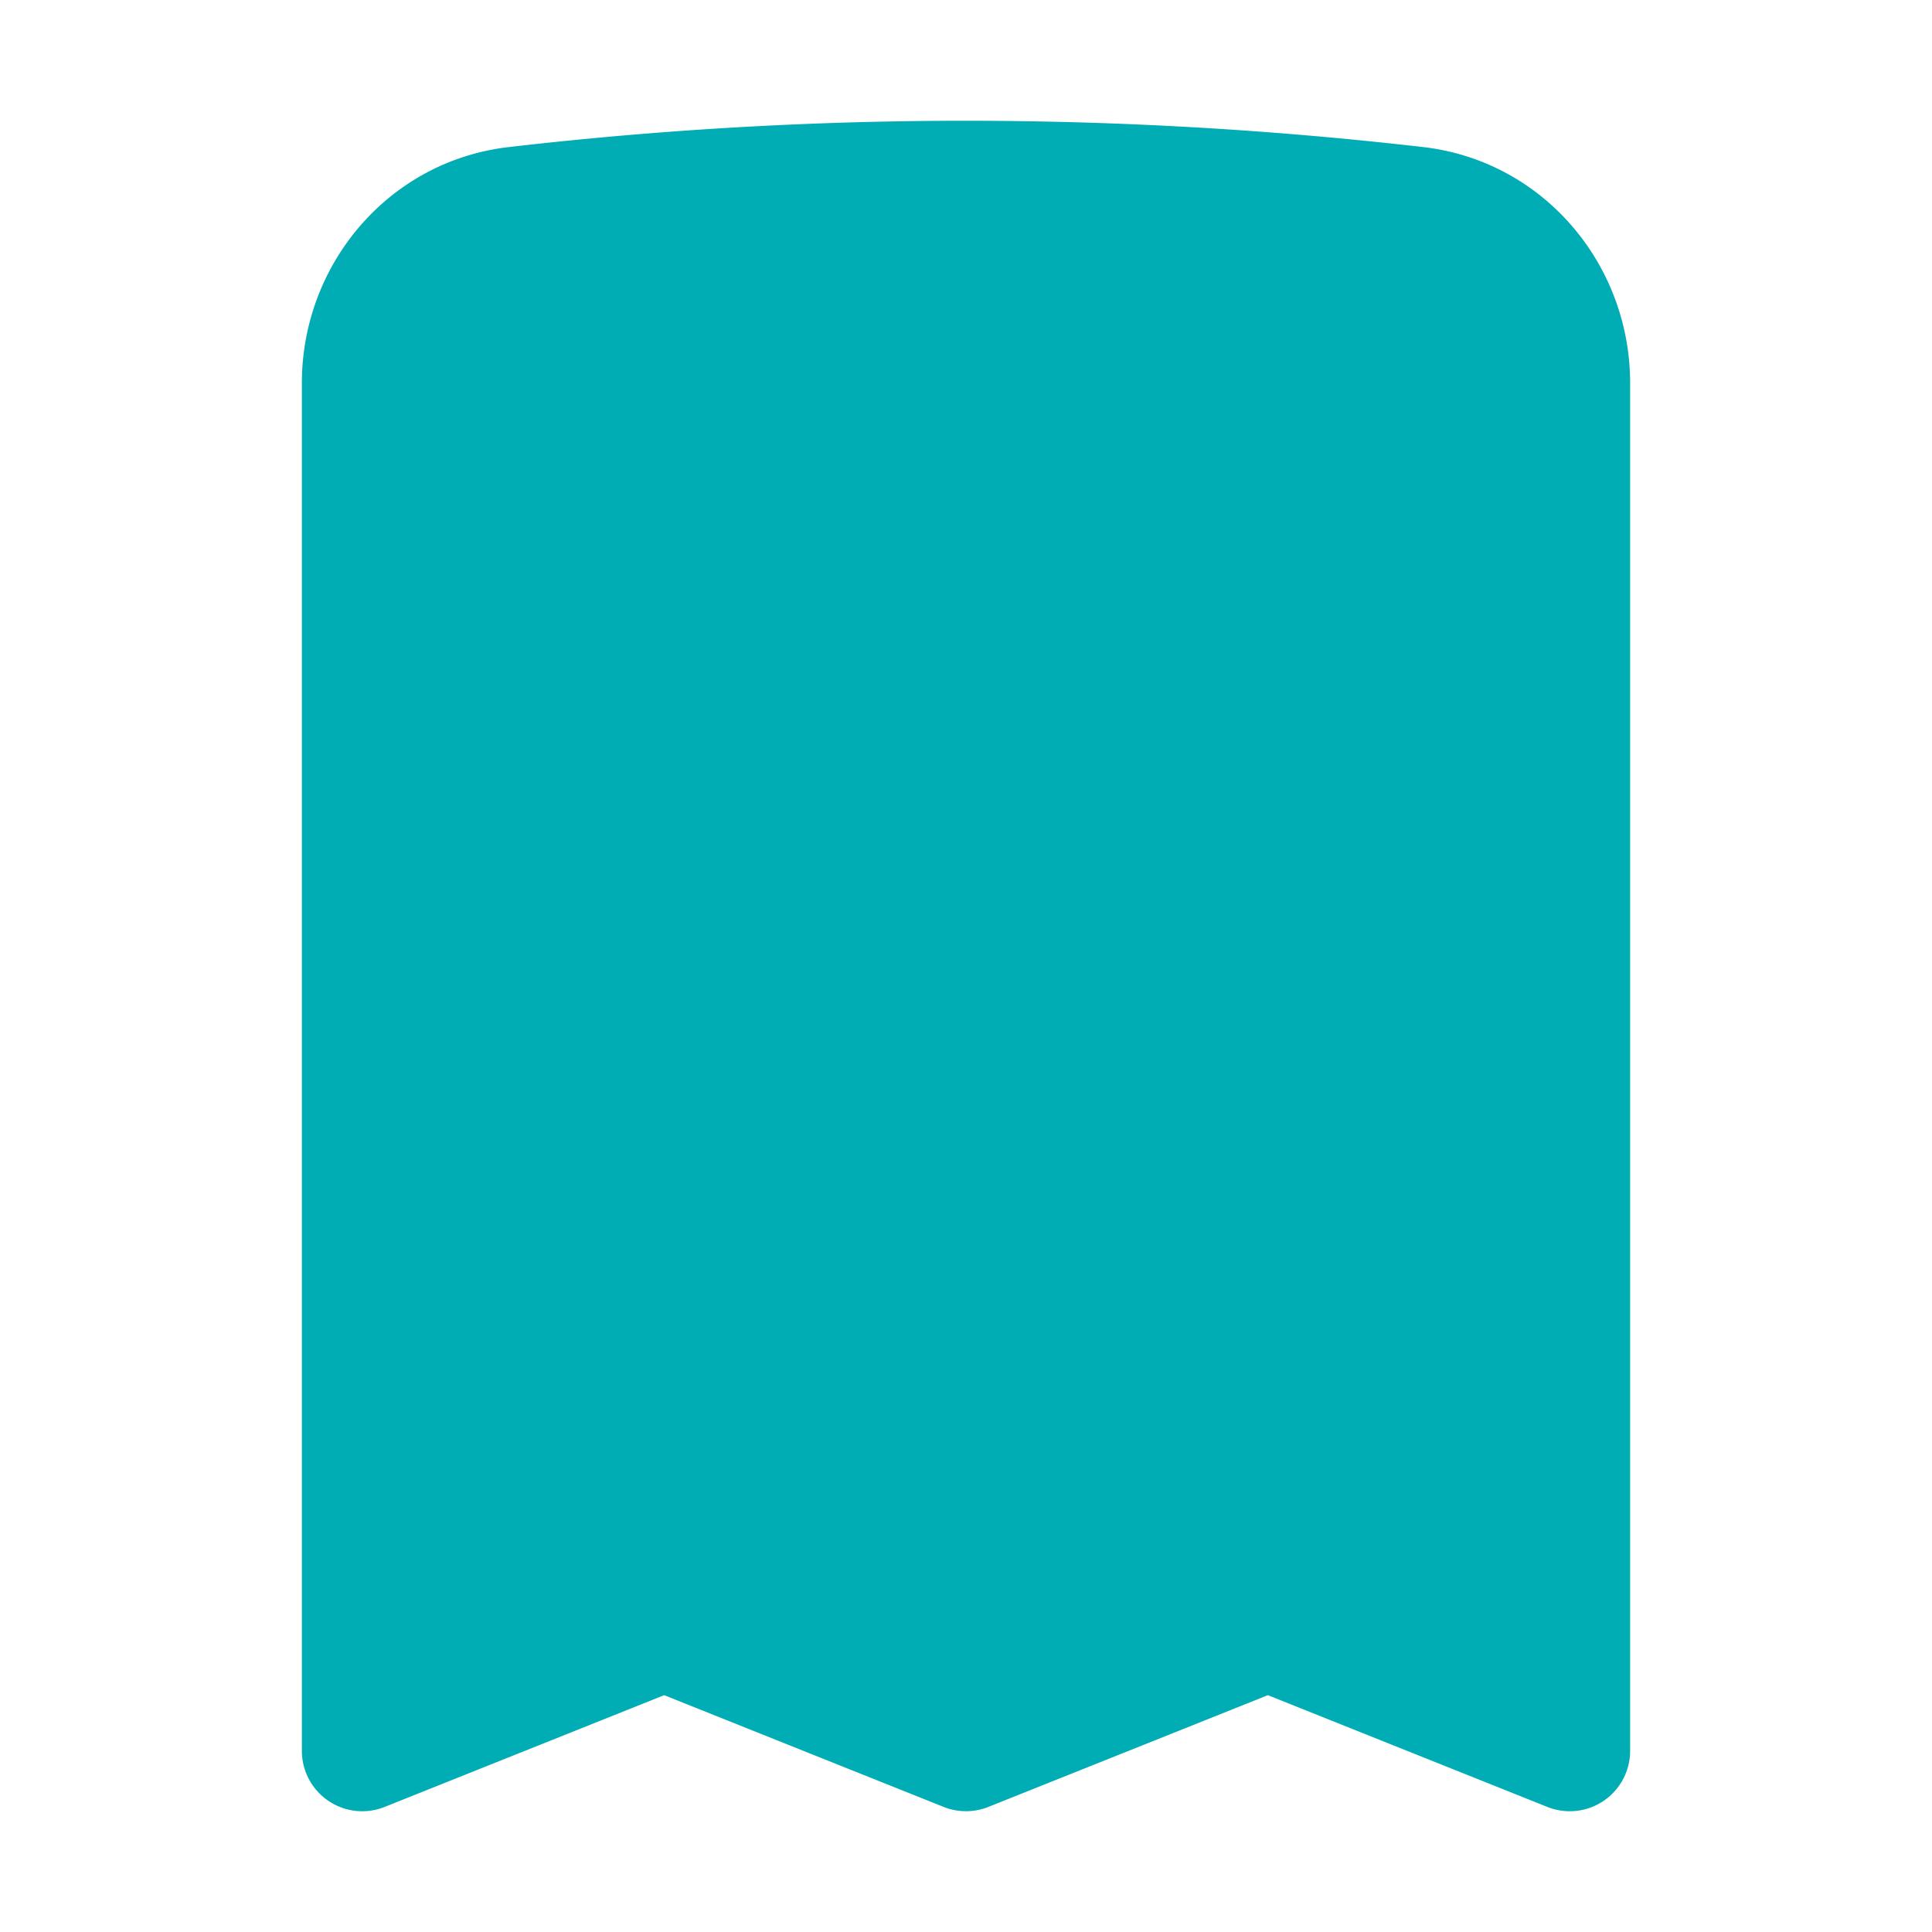 <svg xmlns="http://www.w3.org/2000/svg" viewBox="0 0 24 24" fill="#00ADB5">
  <path fillRule="evenodd" d="M12 1.5c-1.921 0-3.816.111-5.68.327-1.497.174-2.57 1.46-2.57 2.93V21.75a.75.75 0 0 0 1.029.696l3.471-1.388 3.472 1.388a.75.75 0 0 0 .556 0l3.472-1.388 3.471 1.388a.75.75 0 0 0 1.029-.696V4.757c0-1.47-1.073-2.756-2.57-2.93A49.803 49.803 0 0 0 12 1.5m.97 4.28a.75.75 0 0 0-1.029-.696L9.47 6.329l-3.471-1.388A.75.75 0 0 0 5 5.636v2.076c0 .251.154.475.389.572l.968.387a.75.75 0 0 0 .556 0l3.472-1.388 3.472 1.388a.75.75 0 0 0 .556 0l3.471-1.388a.75.75 0 0 0 .39-.572V5.636a.75.75 0 0 0-1.03-.696L13.77 6.328 12.97 5.78Z" clipRule="evenodd" />
</svg> 